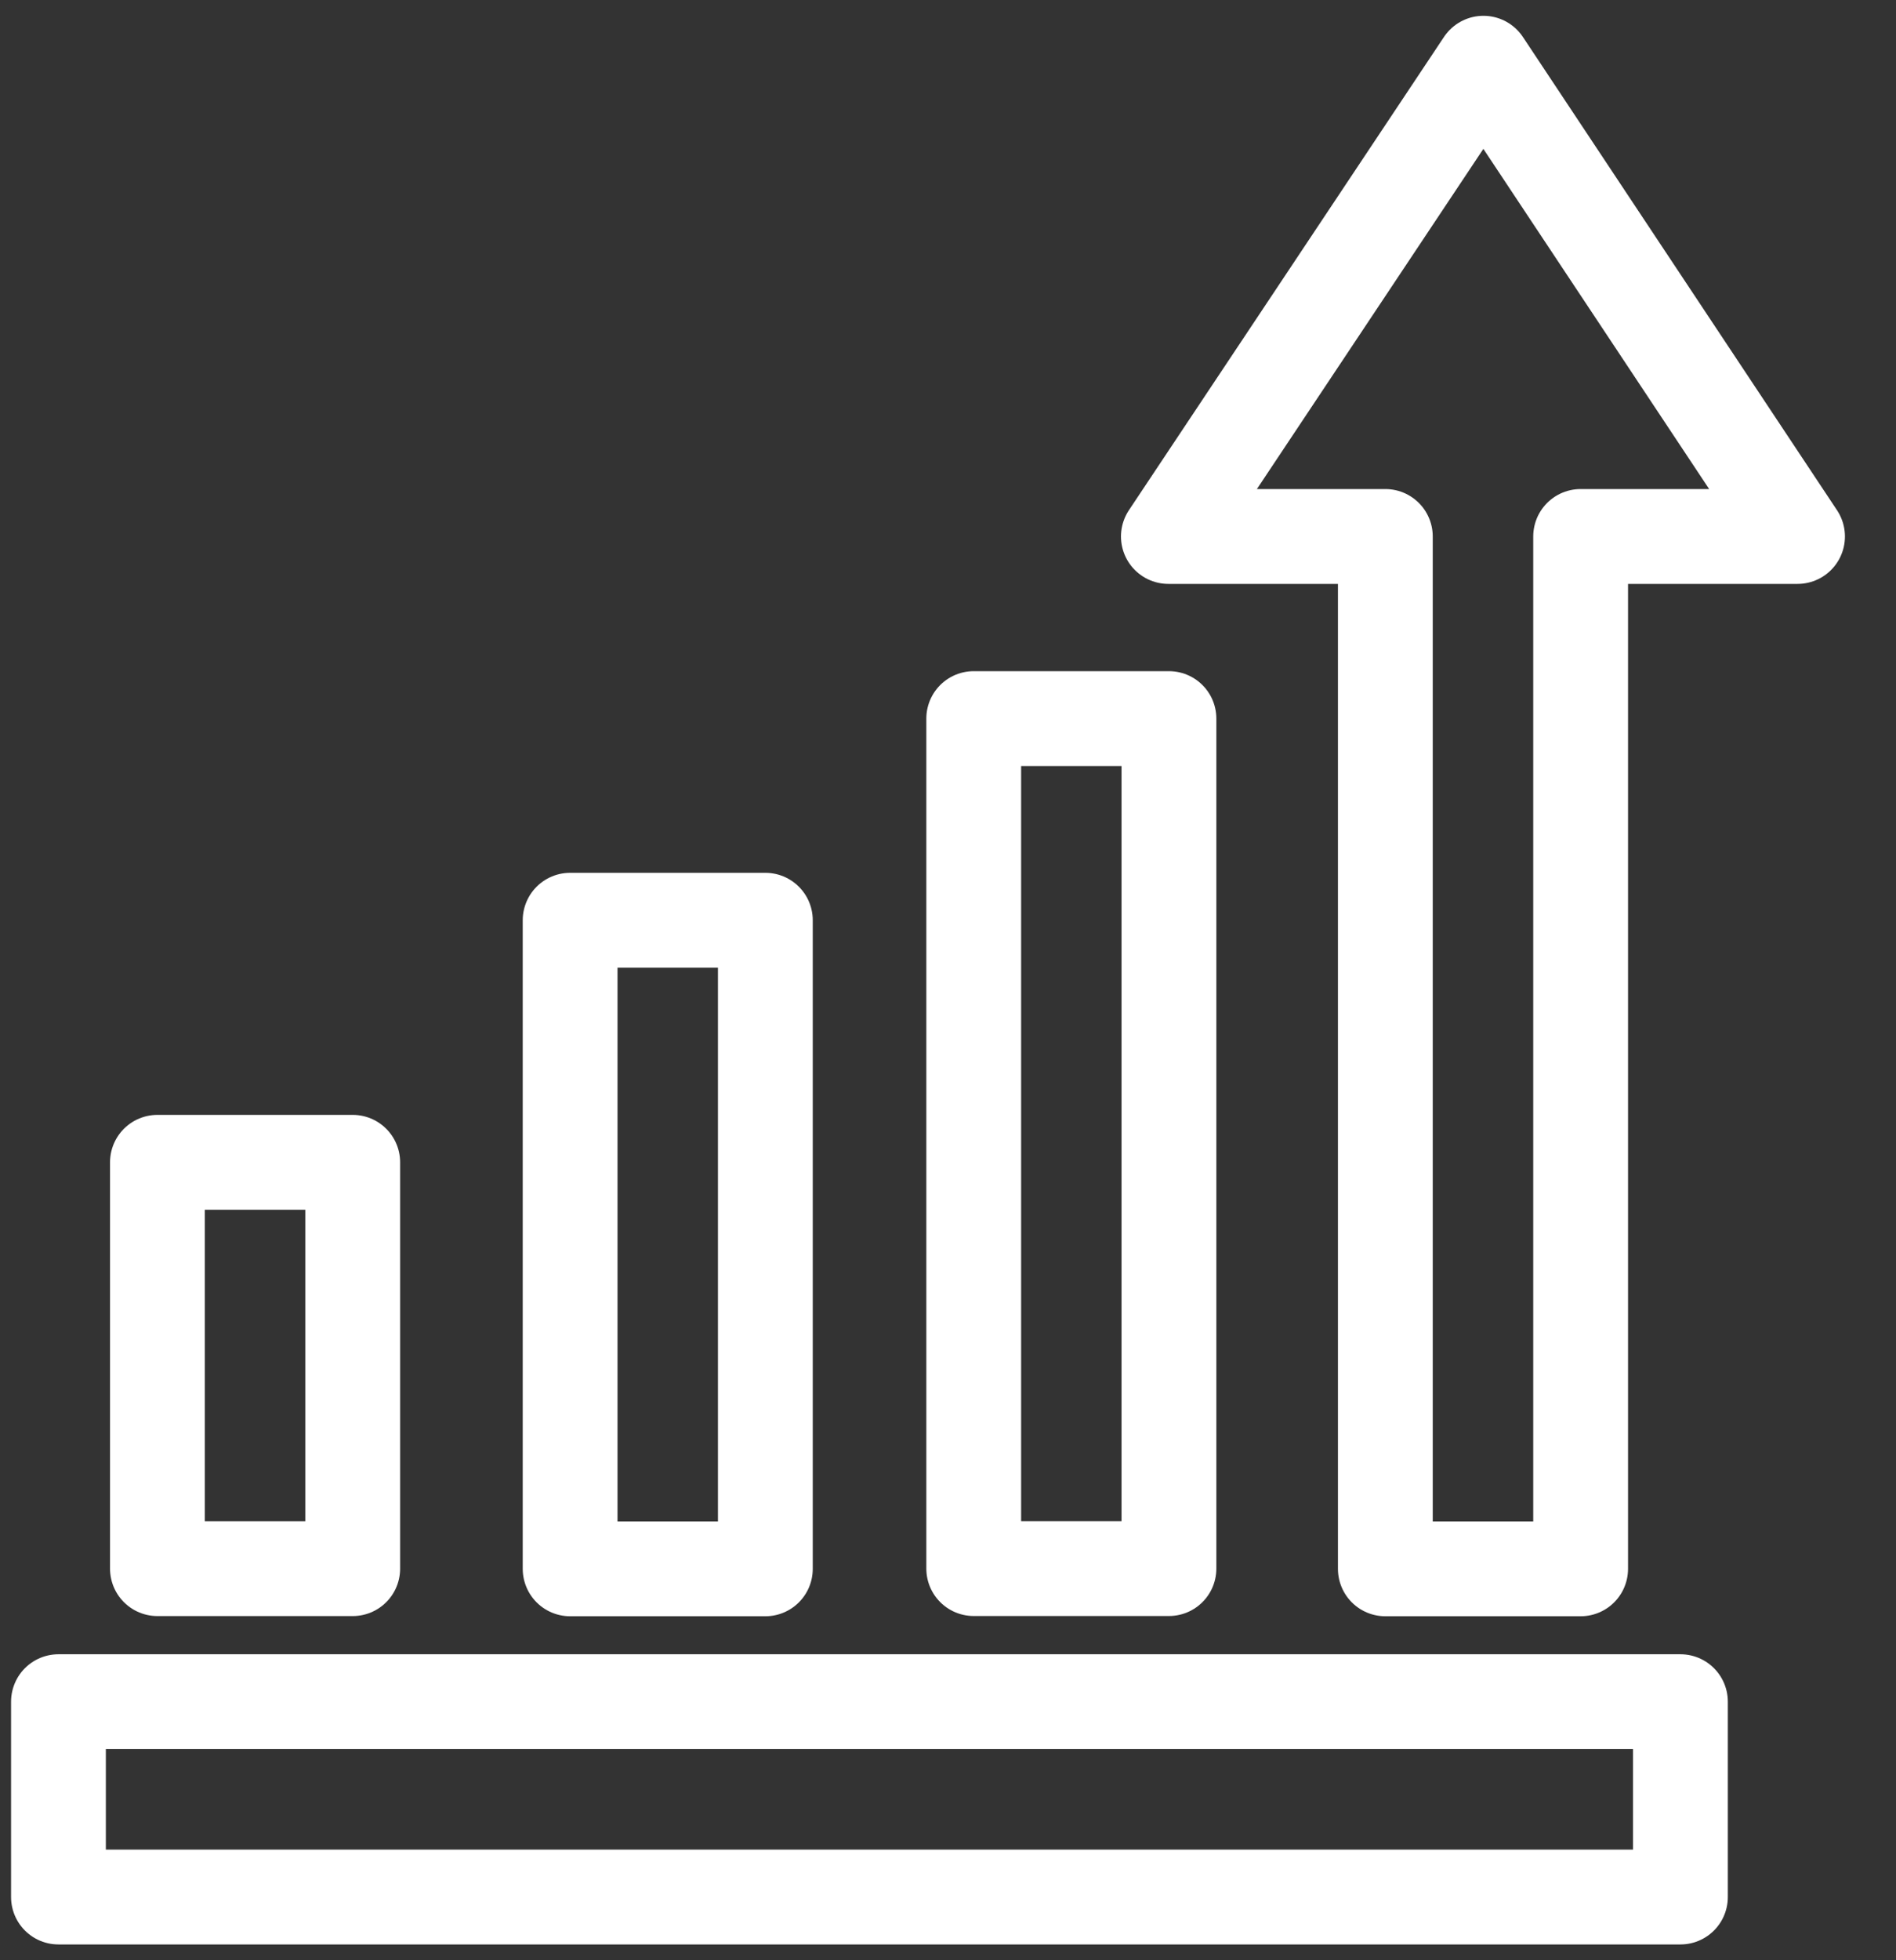 <?xml version="1.0" encoding="UTF-8"?> <svg xmlns="http://www.w3.org/2000/svg" width="30" height="31" viewBox="0 0 30 31" fill="none"><rect x="0" y="0" width="30" height="31" fill="#333333" stroke="none"/> <path d="M26.589 26.911H0.925V30H26.589V26.911Z" stroke="white" stroke-width="1.5" stroke-miterlimit="10" stroke-linecap="round" stroke-linejoin="round"></path> <path d="M2.491 18.381L2.491 24.807H5.581V18.381H2.491Z" stroke="white" stroke-width="1.5" stroke-miterlimit="10" stroke-linecap="round" stroke-linejoin="round"></path> <path d="M9.021 14.553V24.81H12.11V14.553H9.021Z" stroke="white" stroke-width="1.5" stroke-miterlimit="10" stroke-linecap="round" stroke-linejoin="round"></path> <path d="M15.407 11.364V24.806H18.496V11.364H15.407Z" stroke="white" stroke-width="1.5" stroke-miterlimit="10" stroke-linecap="round" stroke-linejoin="round"></path> <path d="M23.472 1L18.487 8.484H21.92V24.81H25.01V8.484H28.442L23.472 1Z" stroke="white" stroke-width="1.5" stroke-miterlimit="10" stroke-linecap="round" stroke-linejoin="round"></path> </svg> 